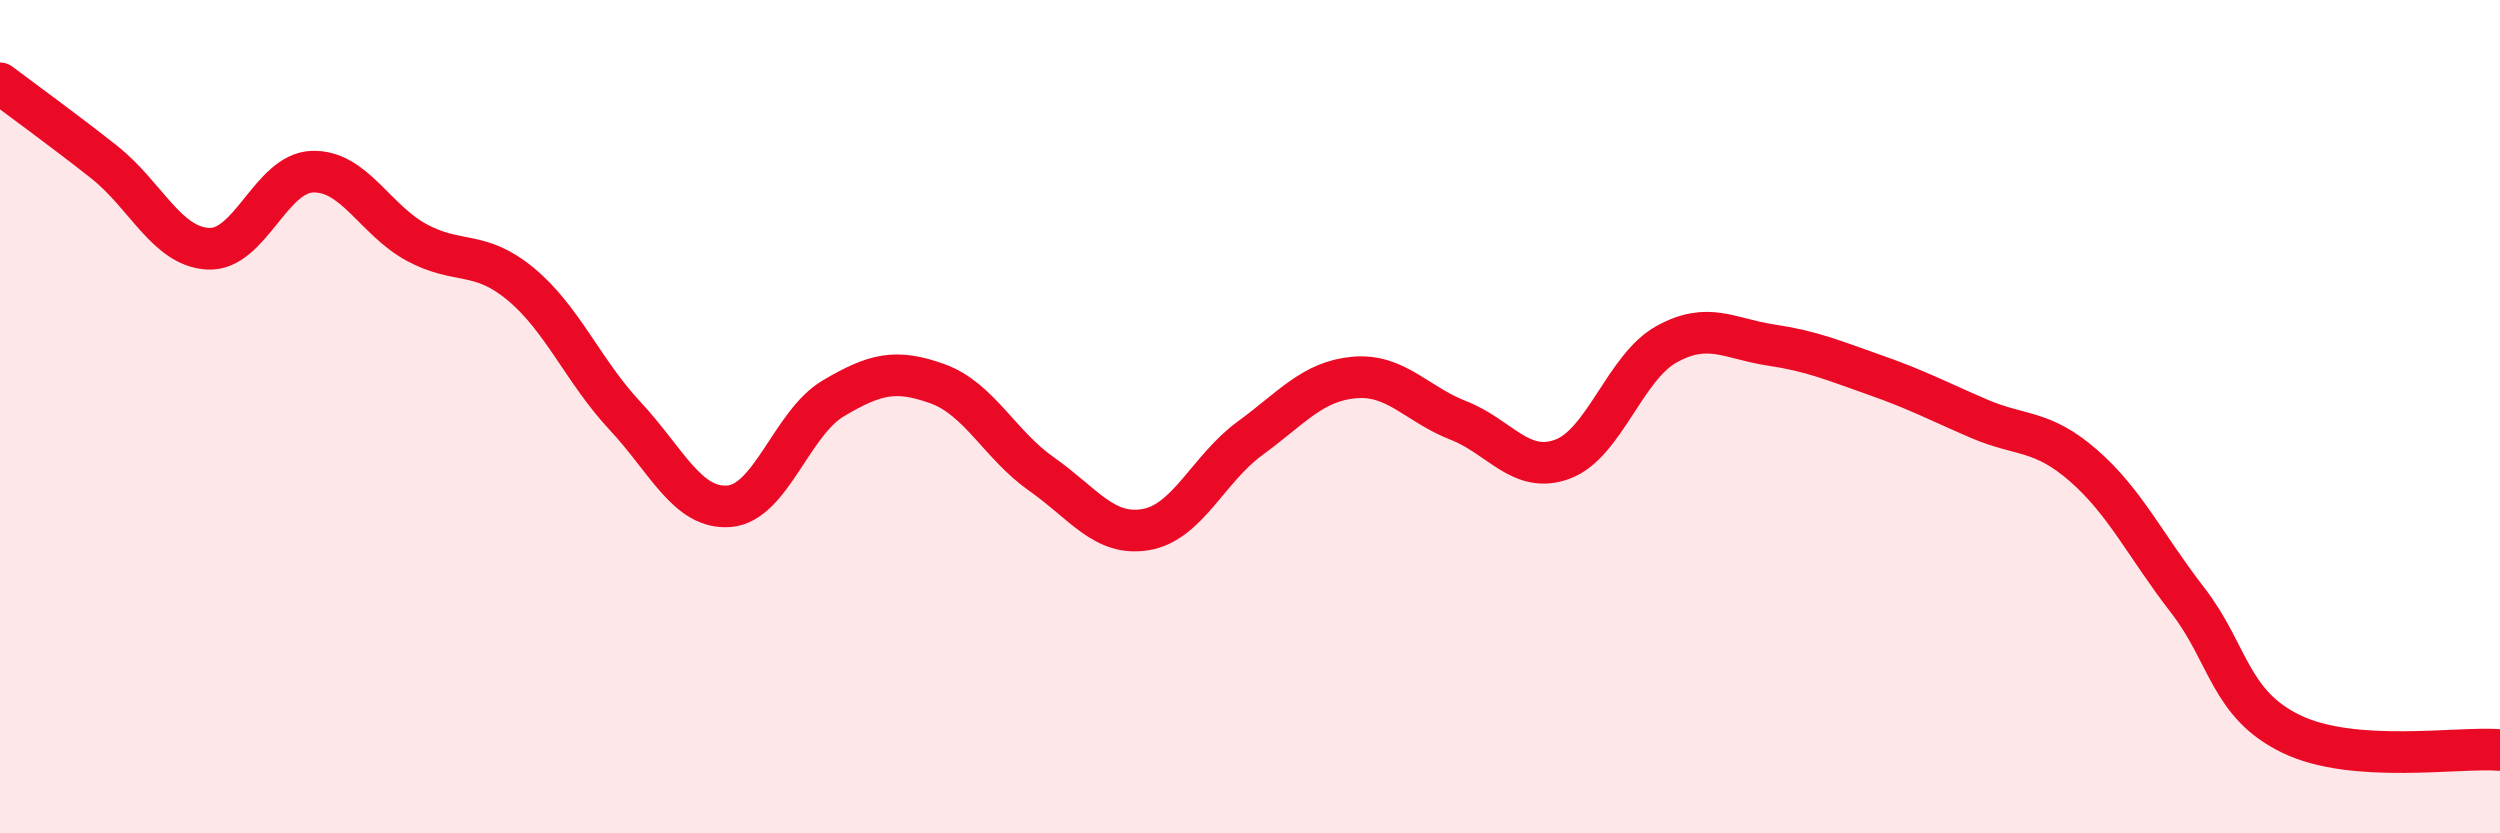 
    <svg width="60" height="20" viewBox="0 0 60 20" xmlns="http://www.w3.org/2000/svg">
      <path
        d="M 0,2 C 0.5,2.38 1.5,3.1 2.5,3.89 C 3.5,4.68 4,5.92 5,5.97 C 6,6.02 6.5,4.15 7.5,4.12 C 8.5,4.09 9,5.28 10,5.82 C 11,6.36 11.5,5.99 12.5,6.82 C 13.5,7.65 14,8.91 15,9.98 C 16,11.05 16.5,12.23 17.5,12.15 C 18.5,12.07 19,10.15 20,9.56 C 21,8.97 21.5,8.85 22.5,9.21 C 23.5,9.57 24,10.68 25,11.38 C 26,12.08 26.5,12.88 27.5,12.71 C 28.5,12.54 29,11.25 30,10.52 C 31,9.79 31.5,9.15 32.5,9.06 C 33.5,8.97 34,9.7 35,10.09 C 36,10.48 36.5,11.39 37.5,11.02 C 38.5,10.65 39,8.81 40,8.26 C 41,7.71 41.5,8.13 42.5,8.28 C 43.5,8.43 44,8.65 45,9 C 46,9.35 46.5,9.62 47.5,10.05 C 48.5,10.48 49,10.3 50,11.17 C 51,12.04 51.5,13.11 52.5,14.4 C 53.5,15.69 53.5,16.9 55,17.62 C 56.5,18.34 59,17.92 60,18L60 20L0 20Z"
        fill="#EB0A25"
        opacity="0.1"
        stroke-linecap="round"
        stroke-linejoin="round"
      />
      <path
        d="M 0,2 C 0.5,2.38 1.5,3.1 2.5,3.89 C 3.5,4.68 4,5.92 5,5.97 C 6,6.02 6.5,4.15 7.5,4.12 C 8.5,4.09 9,5.28 10,5.82 C 11,6.36 11.5,5.99 12.5,6.82 C 13.5,7.65 14,8.91 15,9.98 C 16,11.05 16.5,12.23 17.5,12.15 C 18.5,12.07 19,10.15 20,9.56 C 21,8.97 21.5,8.85 22.5,9.21 C 23.5,9.57 24,10.68 25,11.38 C 26,12.08 26.5,12.88 27.5,12.71 C 28.5,12.54 29,11.25 30,10.52 C 31,9.79 31.5,9.15 32.5,9.06 C 33.5,8.97 34,9.7 35,10.09 C 36,10.48 36.5,11.39 37.5,11.02 C 38.5,10.65 39,8.81 40,8.26 C 41,7.71 41.5,8.13 42.5,8.28 C 43.5,8.43 44,8.65 45,9 C 46,9.35 46.5,9.62 47.5,10.05 C 48.5,10.48 49,10.3 50,11.17 C 51,12.04 51.5,13.11 52.5,14.4 C 53.5,15.69 53.5,16.9 55,17.62 C 56.5,18.34 59,17.92 60,18"
        stroke="#EB0A25"
        stroke-width="1"
        fill="none"
        stroke-linecap="round"
        stroke-linejoin="round"
      />
    </svg>
  